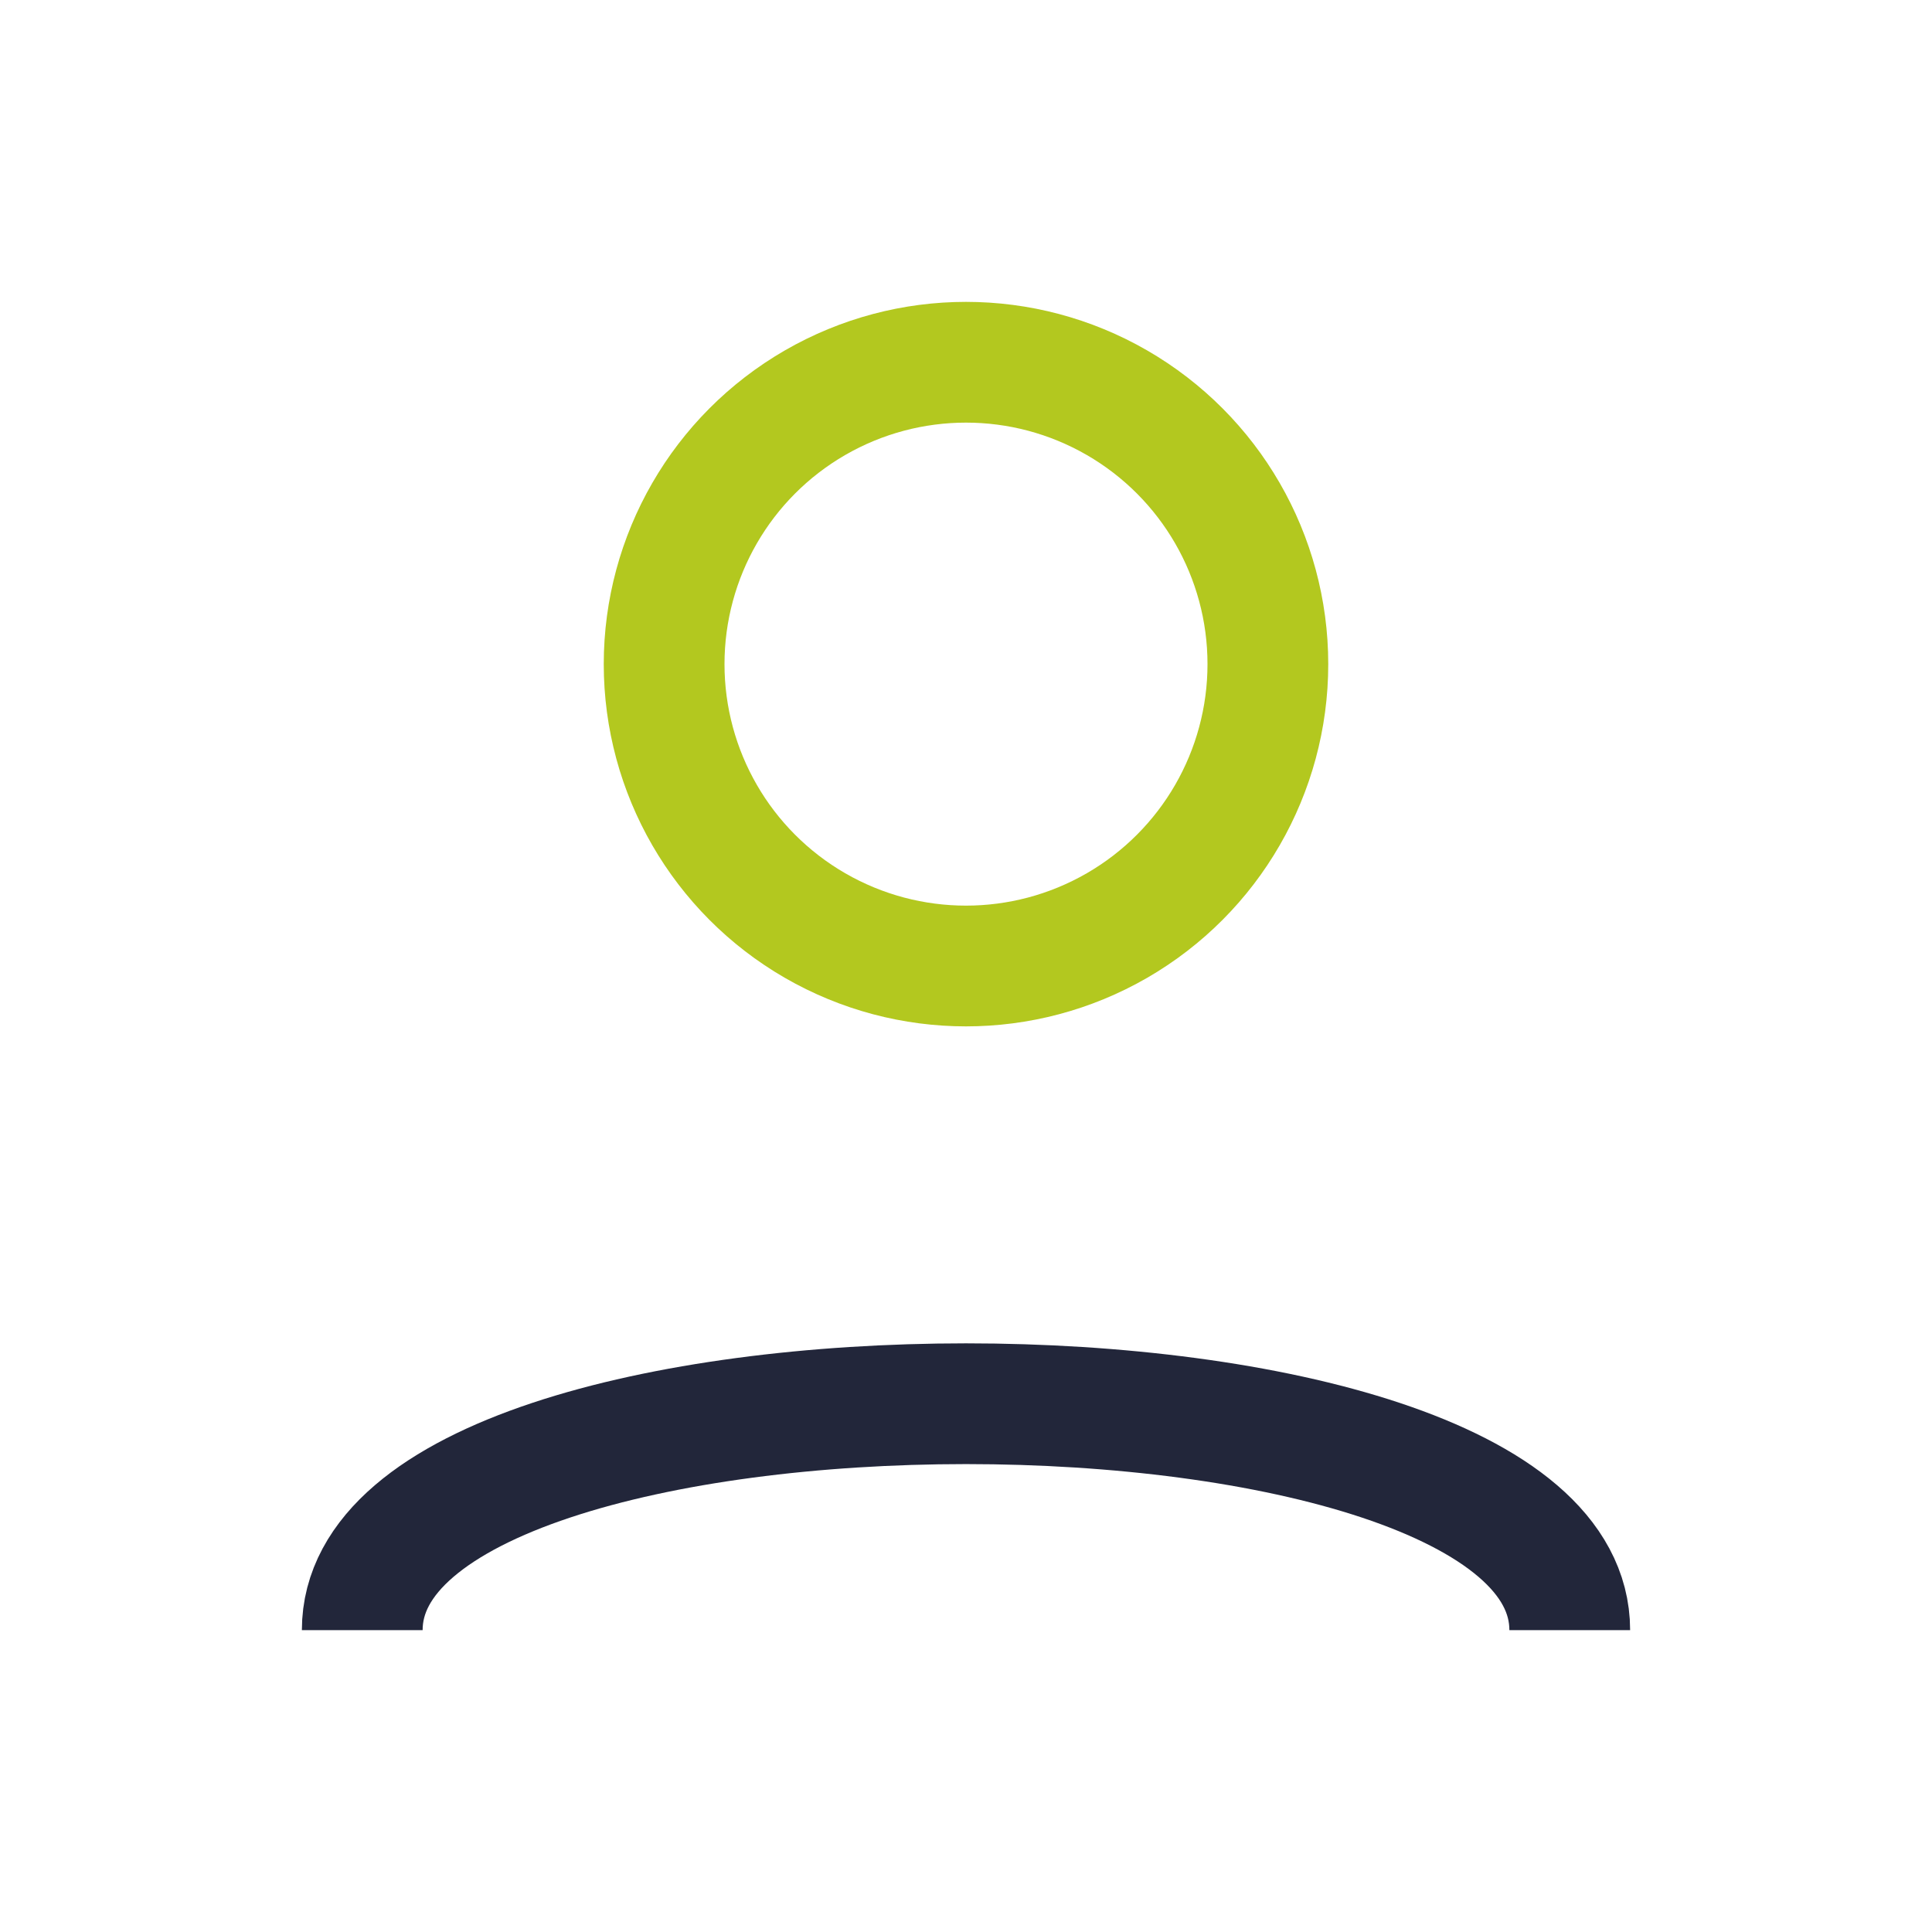 <?xml version="1.0" encoding="UTF-8"?>
<svg xmlns="http://www.w3.org/2000/svg" width="32" height="32" viewBox="0 0 32 32"><circle cx="16" cy="11" r="5" fill="none" stroke="#B3C81F" stroke-width="2"/><path d="M6 27c0-5 20-5 20 0" fill="none" stroke="#22263A" stroke-width="2"/></svg>